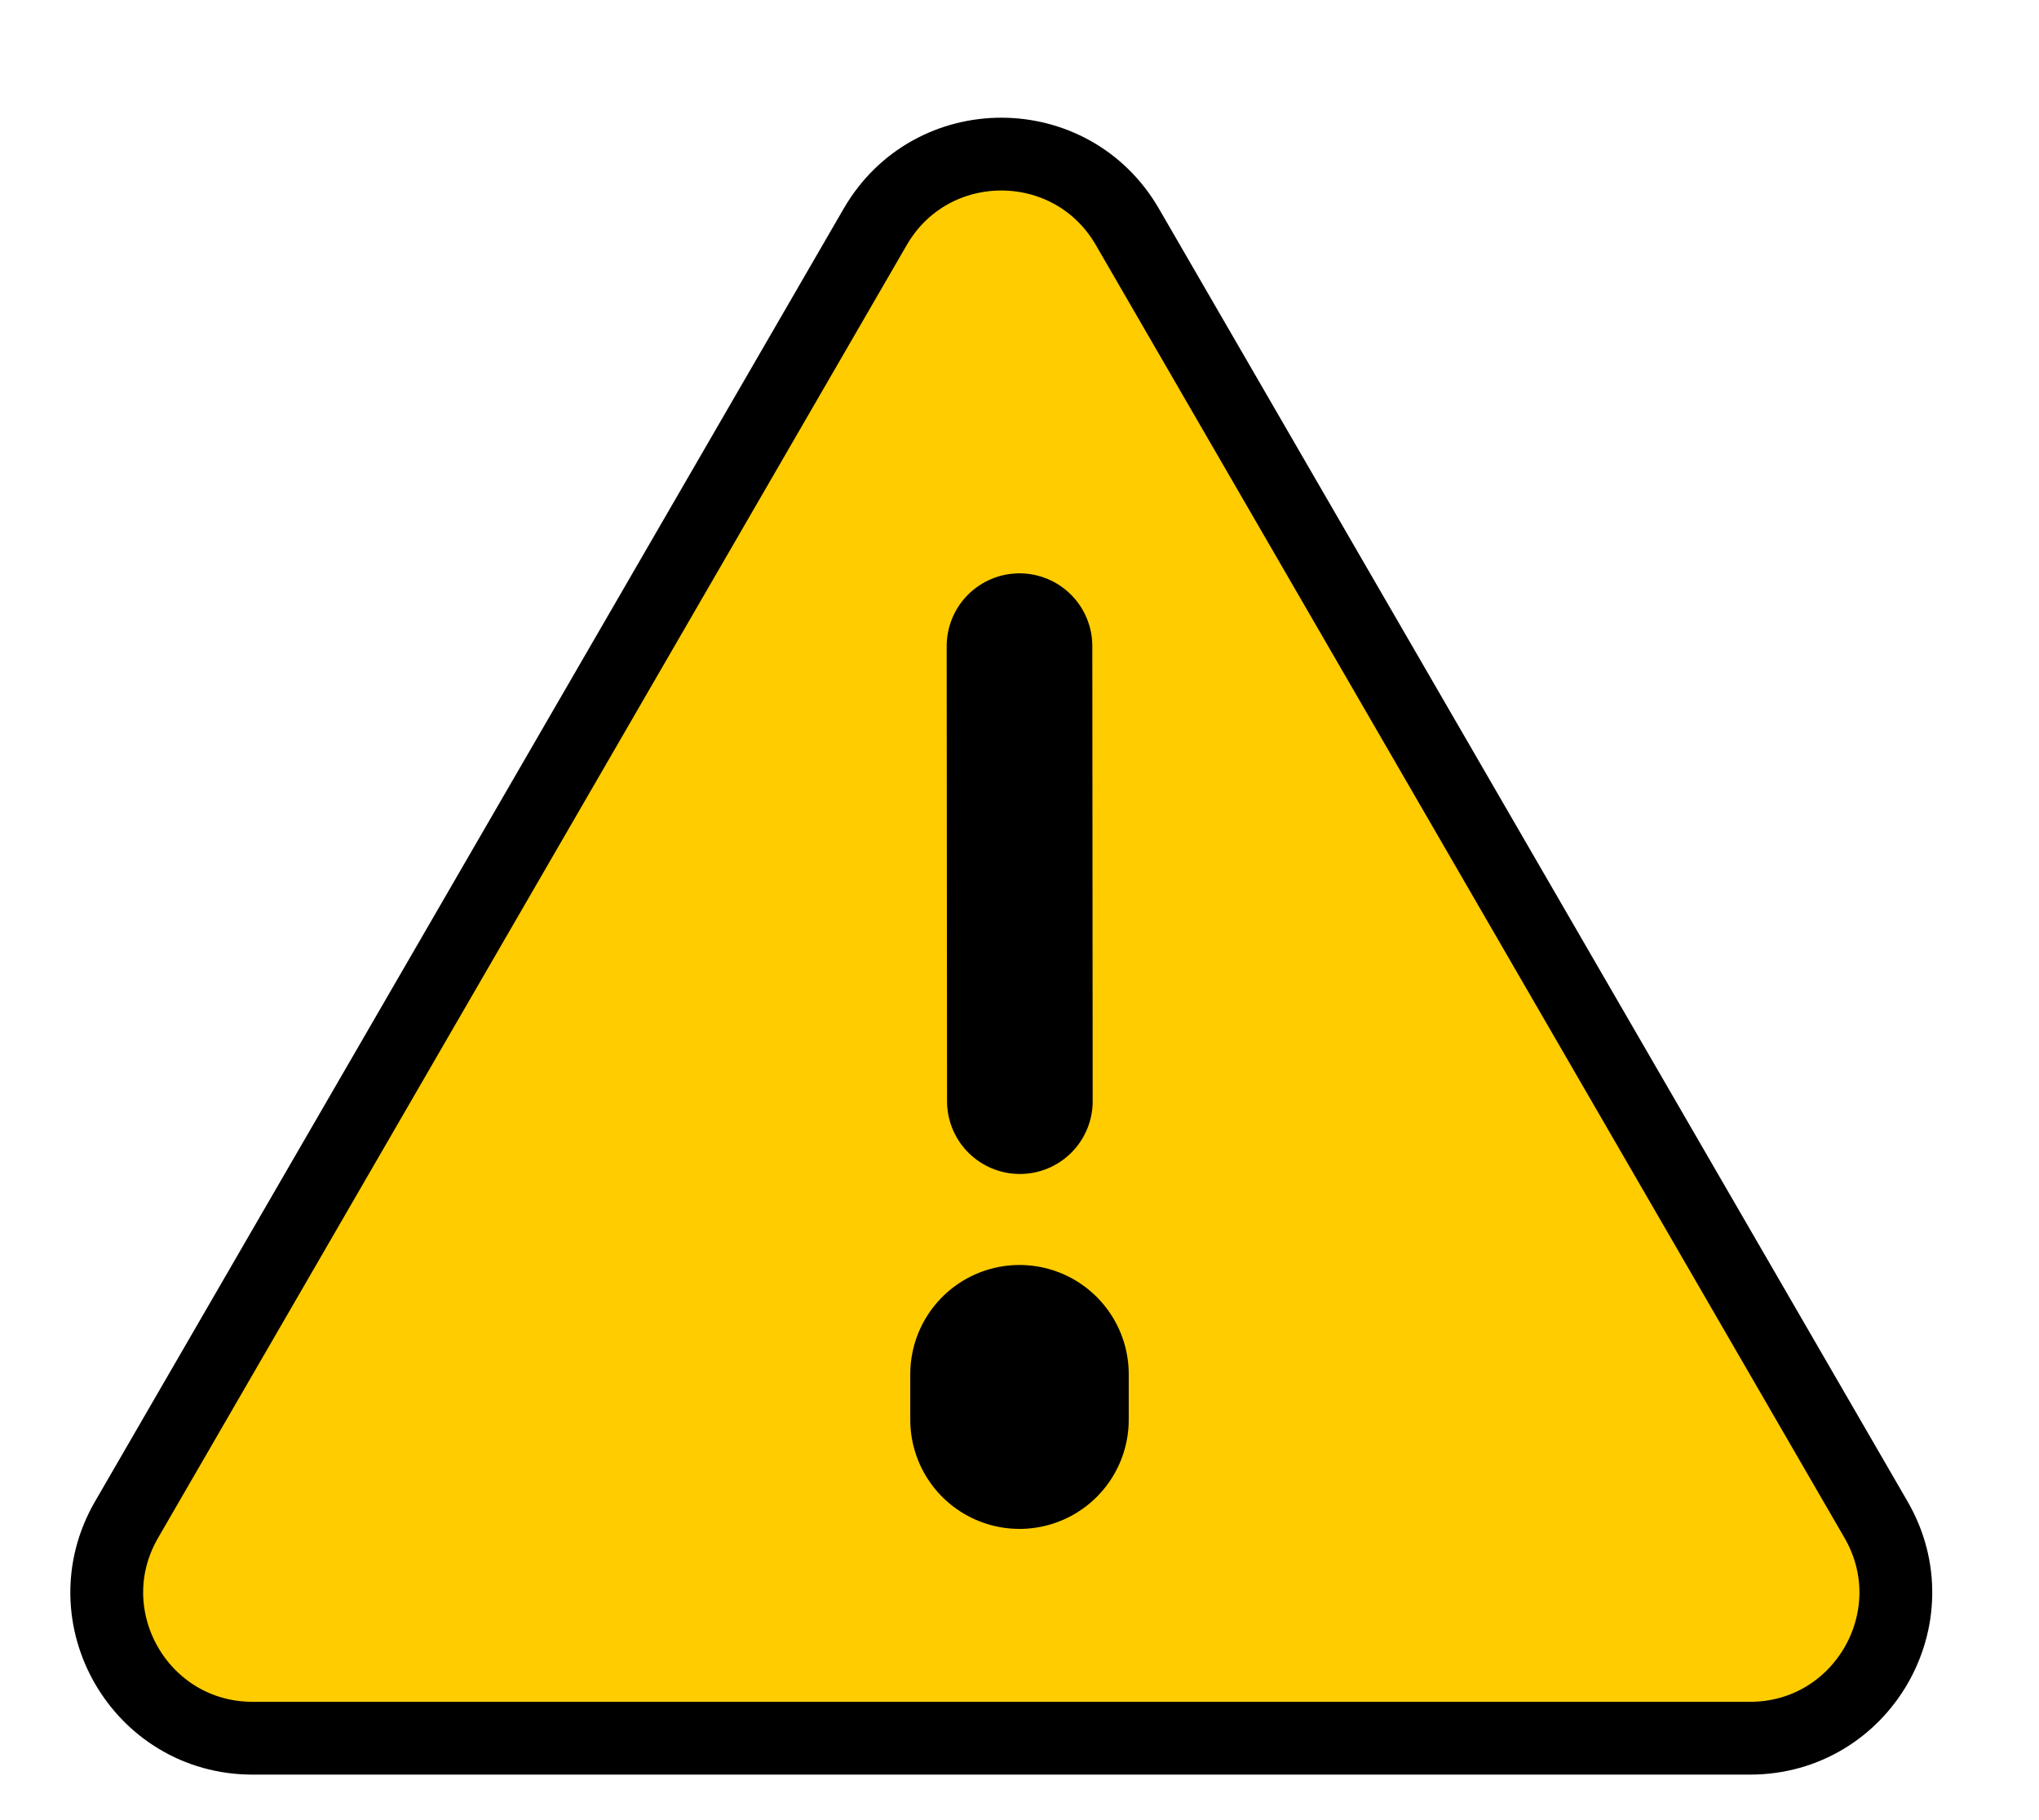 <svg width="28" height="25" viewBox="0 0 28 25" fill="none" xmlns="http://www.w3.org/2000/svg">
<path fill-rule="evenodd" clip-rule="evenodd" d="M15.481 3.115C14.71 1.784 12.79 1.784 12.019 3.115L1.738 20.873C0.966 22.206 1.928 23.875 3.469 23.875H24.031C25.572 23.875 26.534 22.206 25.762 20.873L15.481 3.115Z" fill="#FFCC00" stroke="black" stroke-linejoin="round"/>
<path d="M14 18.875V19.5" stroke="black" stroke-width="3" stroke-linecap="round"/>
<path d="M14 8.875L14.005 15.125" stroke="black" stroke-width="2" stroke-linecap="round"/>
</svg>
